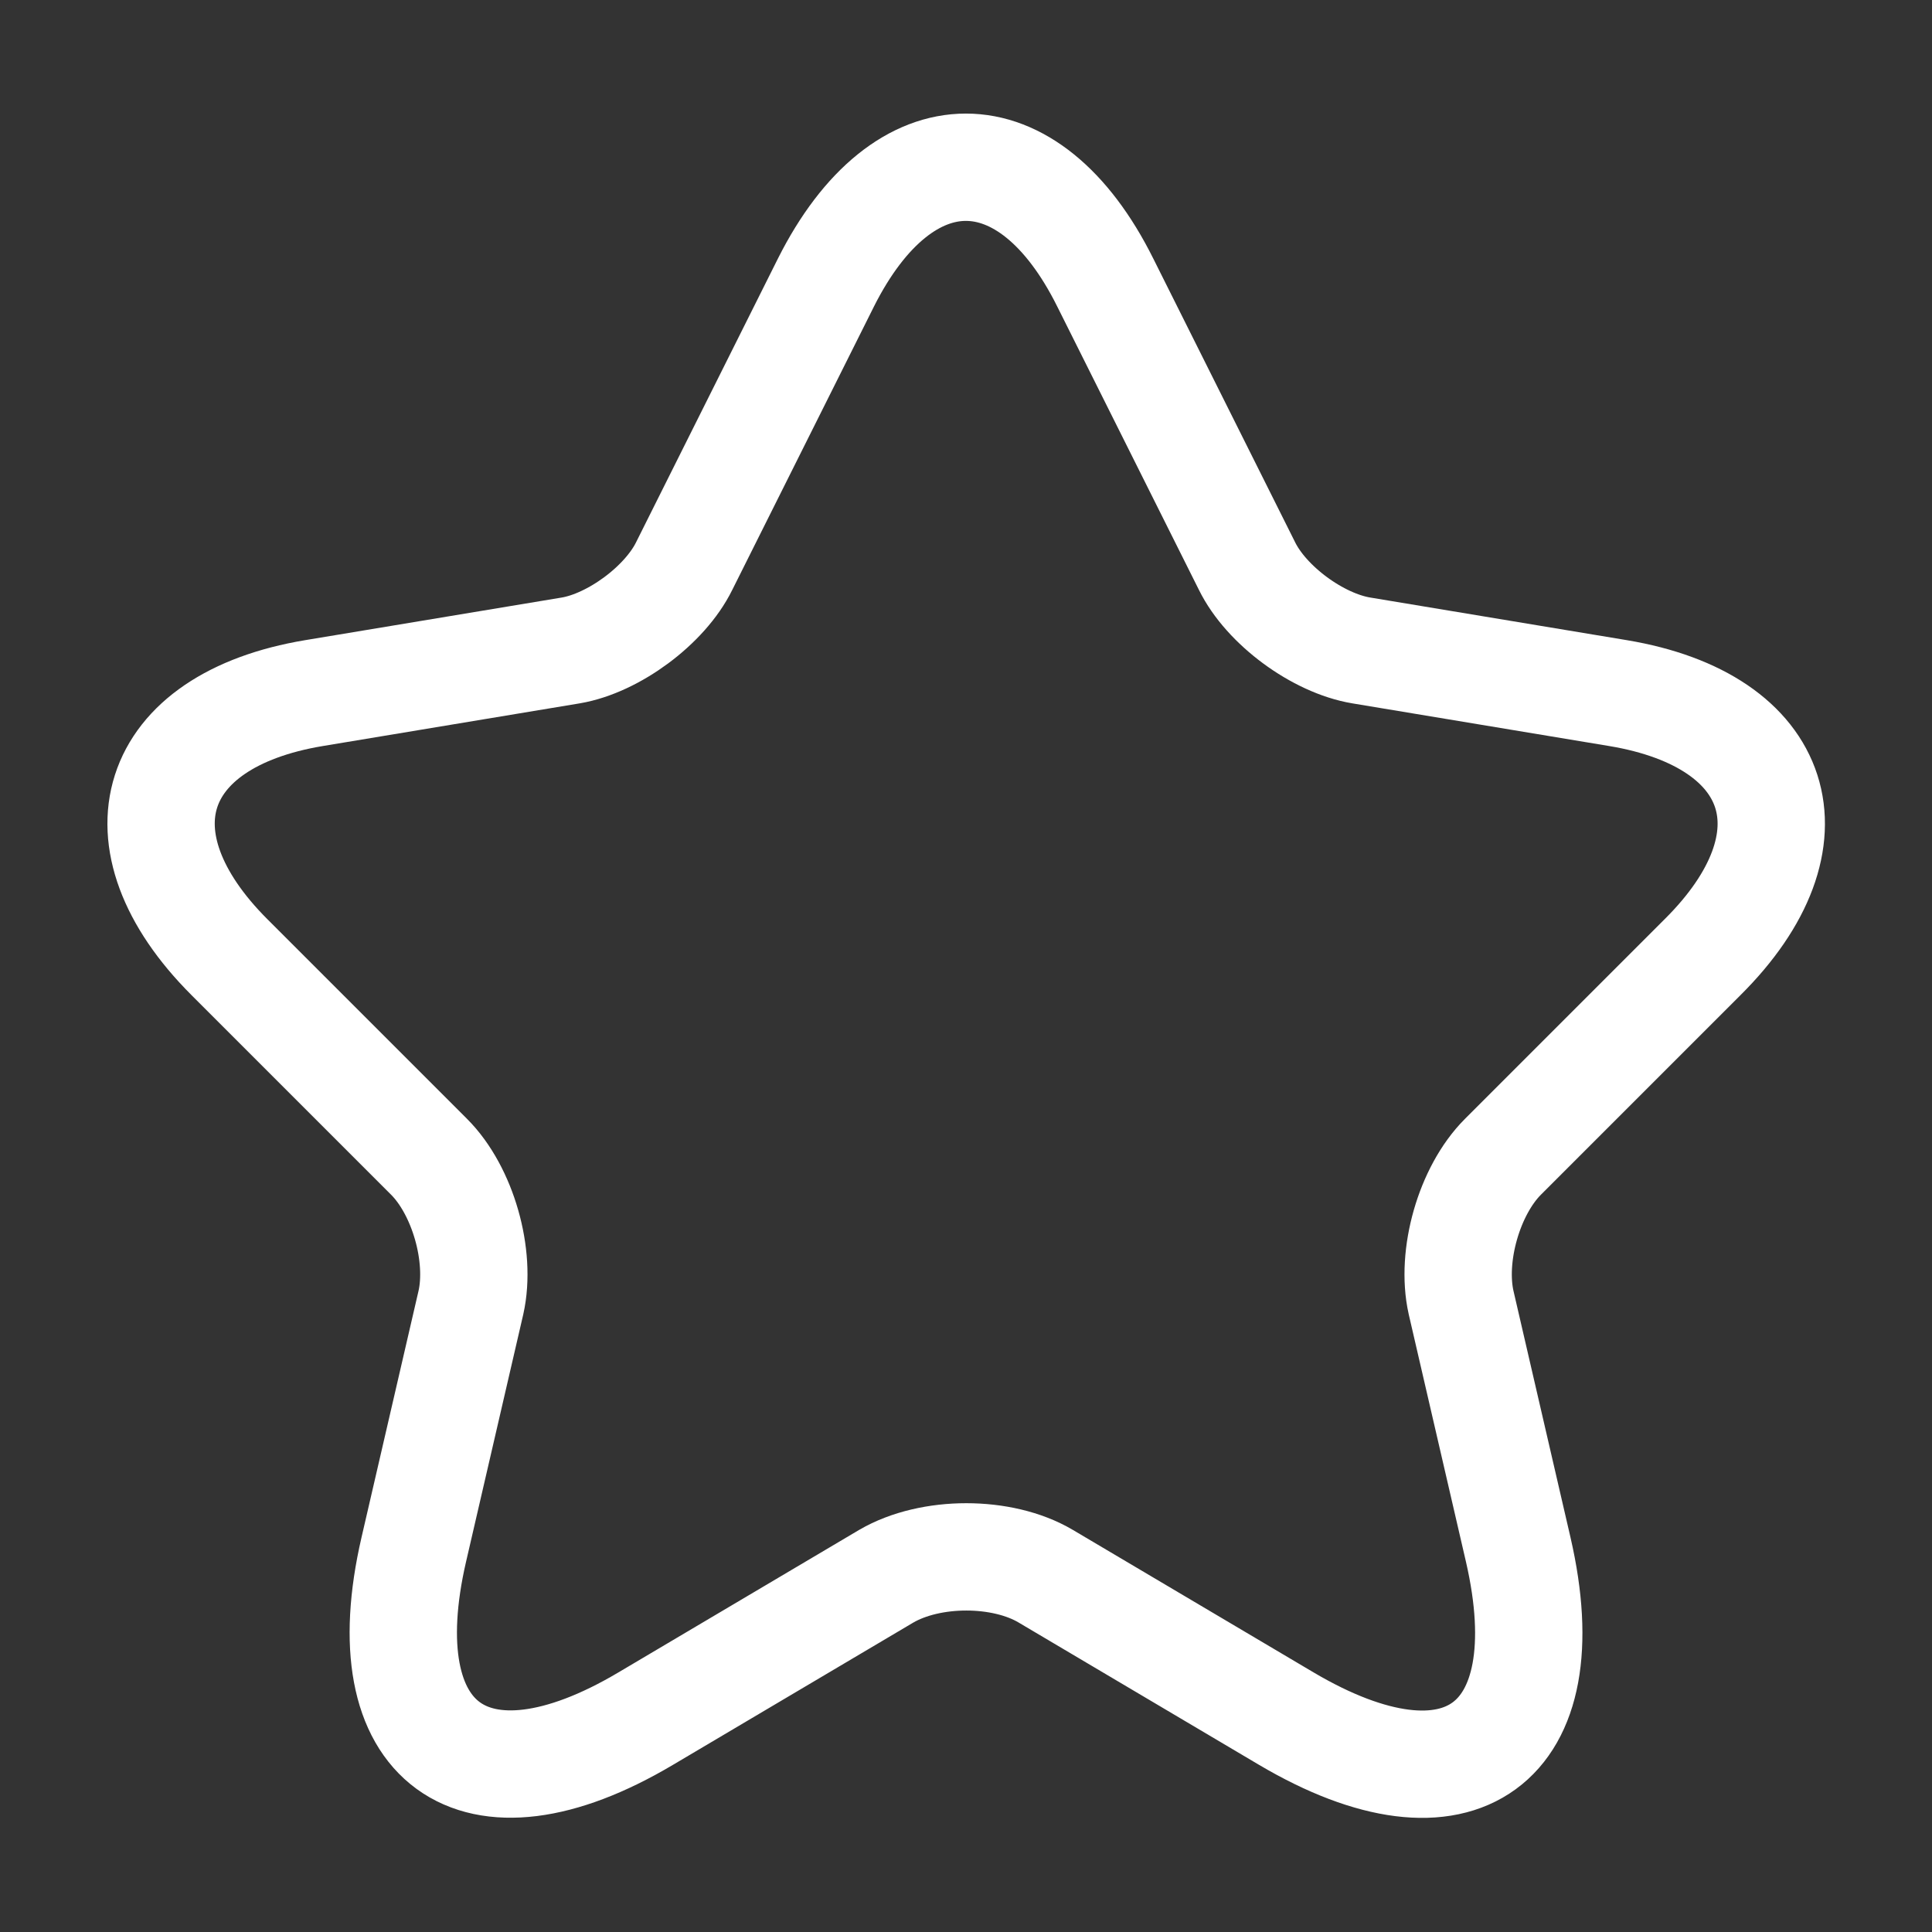 <svg width="36" height="36" viewBox="0 0 36 36" fill="none" xmlns="http://www.w3.org/2000/svg">
<rect x="0" y="0" width="36" height="36" fill="#333333" stroke="none"/>
<path d="M20.595 5.265L23.235 10.545C23.595 11.28 24.555 11.985 25.365 12.12L30.15 12.915C33.21 13.425 33.93 15.645 31.725 17.835L28.005 21.555C27.375 22.185 27.03 23.4 27.225 24.27L28.29 28.875C29.13 32.52 27.195 33.93 23.97 32.025L19.485 29.37C18.675 28.89 17.34 28.89 16.515 29.37L12.03 32.025C8.82 33.93 6.87 32.505 7.71 28.875L8.775 24.27C8.97 23.4 8.625 22.185 7.995 21.555L4.275 17.835C2.085 15.645 2.79 13.425 5.85 12.915L10.635 12.12C11.43 11.985 12.39 11.28 12.75 10.545L15.39 5.265C16.83 2.4 19.17 2.4 20.595 5.265Z" stroke="white" stroke-width="2" stroke-linecap="round" stroke-linejoin="round"/>
</svg>
